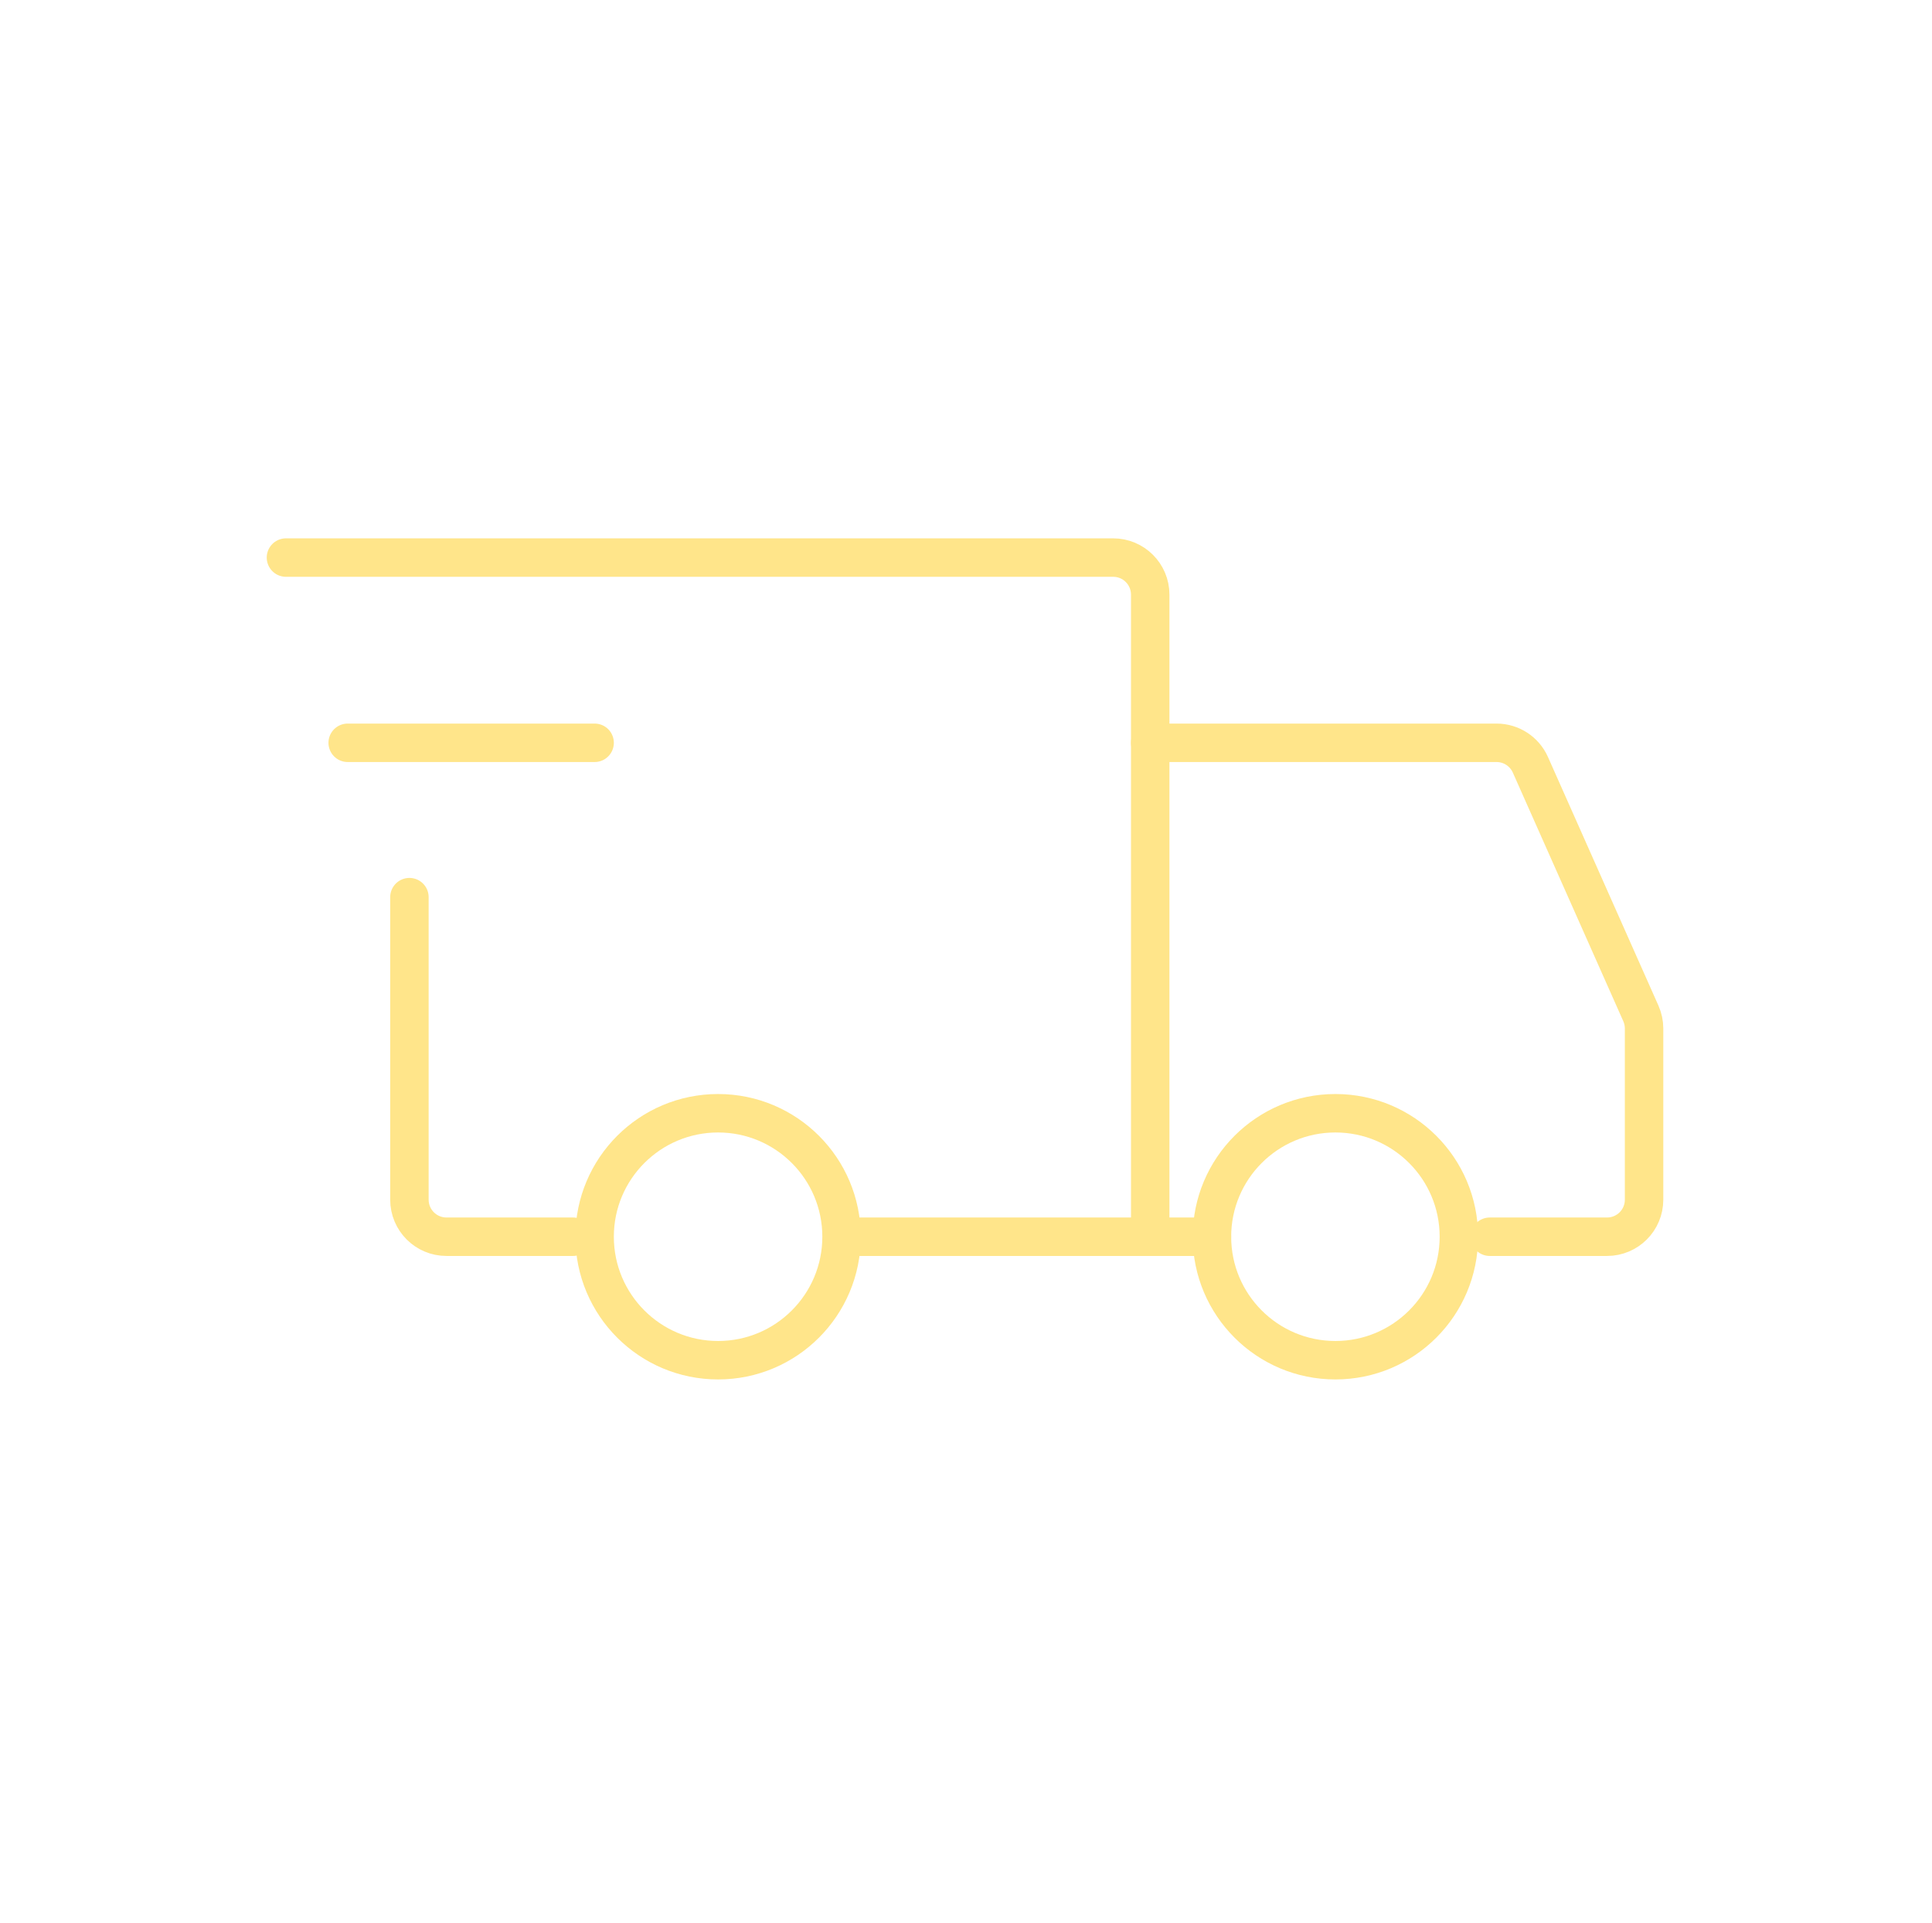 <svg xmlns="http://www.w3.org/2000/svg" fill="none" viewBox="0 0 201 200" height="200" width="201">
<path stroke-linejoin="round" stroke-linecap="round" stroke-miterlimit="1.5" stroke-width="4" stroke="#FFE58A" d="M74.708 141.493C81.802 141.493 87.553 135.742 87.553 128.648C87.553 121.553 81.802 115.803 74.708 115.803C67.614 115.803 61.862 121.553 61.862 128.648C61.862 135.742 67.614 141.493 74.708 141.493Z"></path>
<path stroke-linejoin="round" stroke-linecap="round" stroke-miterlimit="1.5" stroke-width="4" stroke="#FFE58A" d="M138.933 141.493C146.027 141.493 151.778 135.742 151.778 128.648C151.778 121.553 146.027 115.803 138.933 115.803C131.838 115.803 126.088 121.553 126.088 128.648C126.088 135.742 131.838 141.493 138.933 141.493Z"></path>
<path stroke-linecap="round" stroke-width="4" stroke="#FFE58A" d="M87.874 128.648H119.665V61.853C119.665 59.725 117.94 58 115.812 58H29.75"></path>
<path stroke-linecap="round" stroke-width="4" stroke="#FFE58A" d="M59.615 128.648H46.449C44.32 128.648 42.595 126.922 42.595 124.794V93.324"></path>
<path stroke-linejoin="round" stroke-linecap="round" stroke-width="4" stroke="#FFE58A" d="M36.172 77.268H61.863"></path>
<path stroke-linecap="round" stroke-width="4" stroke="#FFE58A" d="M119.665 77.268H155.696C157.219 77.268 158.599 78.164 159.218 79.556L170.713 105.421C170.932 105.915 171.045 106.448 171.045 106.986V124.794C171.045 126.923 169.32 128.648 167.192 128.648H154.989"></path>
<path stroke-linecap="round" stroke-width="4" stroke="#FFE58A" d="M119.665 128.648H126.088"></path>
</svg>
